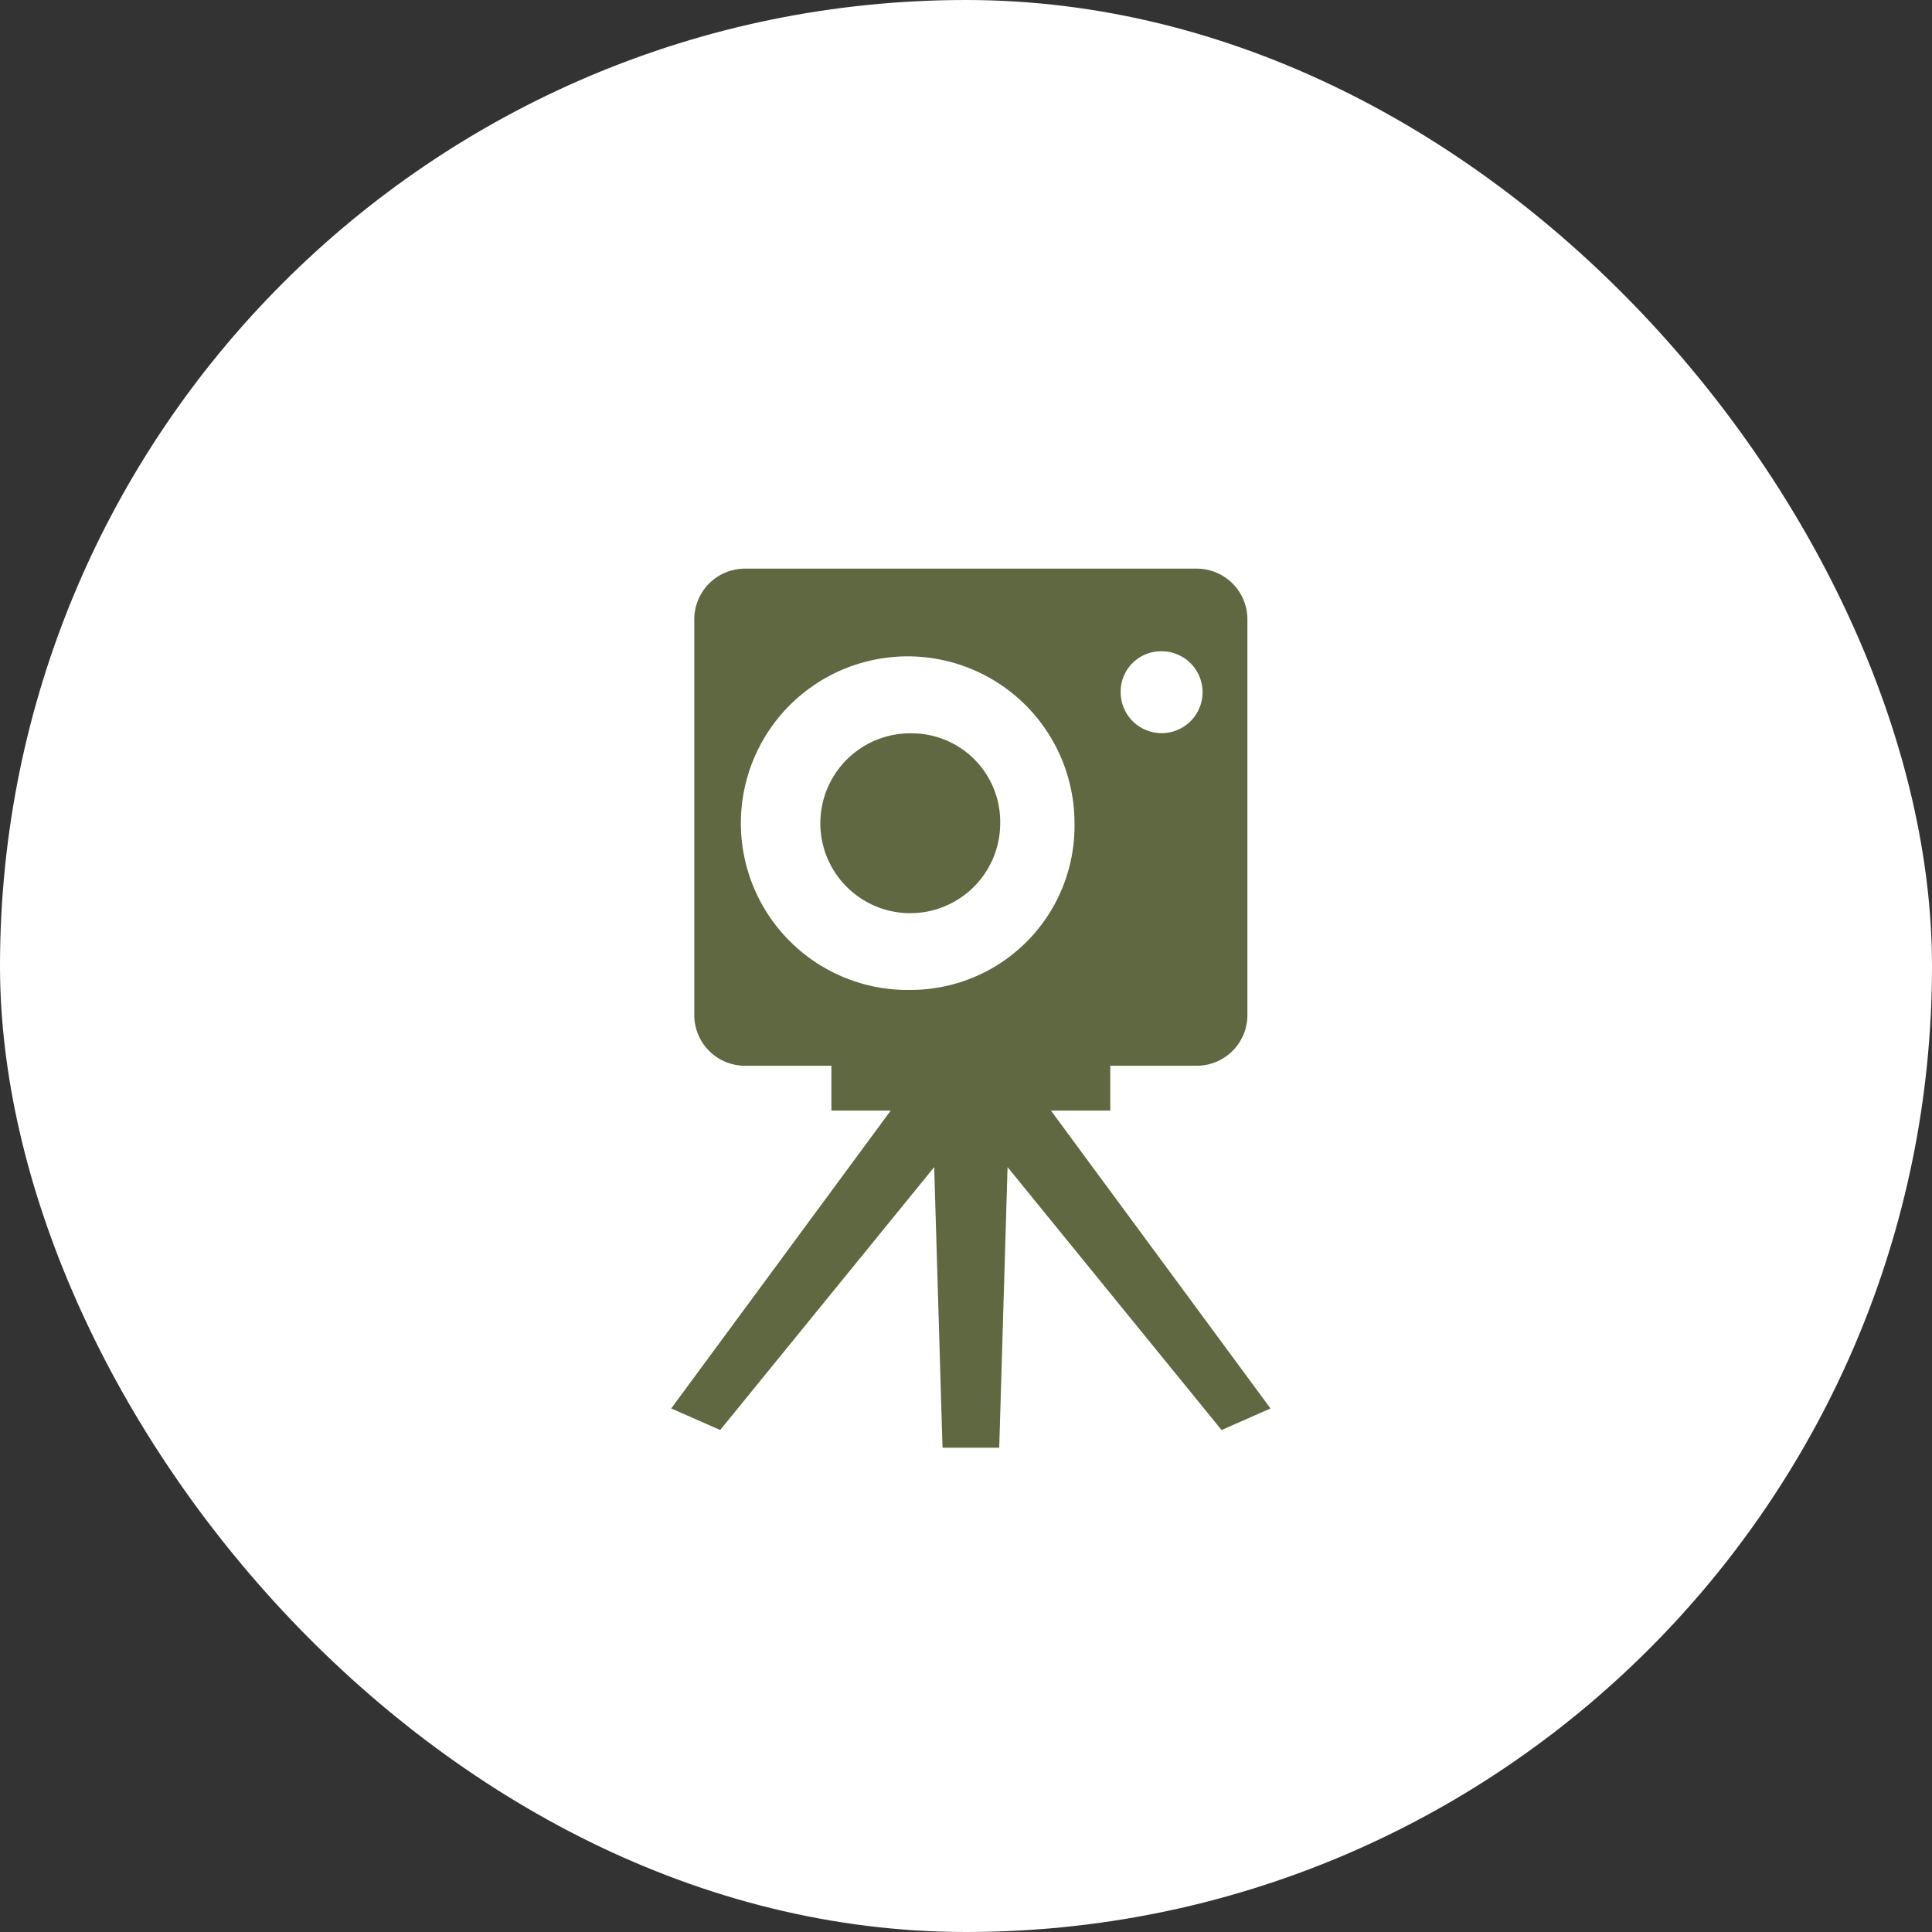 <svg id="works_ttl_icon.svg" xmlns="http://www.w3.org/2000/svg" width="97" height="97" viewBox="0 0 97 97">
  <rect x="0" y="0" width="97" height="97" fill="#333333" stroke="none"/>
  <defs>
    <style>
      .cls-1 {
        fill: #fff;
      }

      .cls-2 {
        fill: #5f6840;
        fill-rule: evenodd;
      }
    </style>
  </defs>
  <rect id="長方形_38_のコピー_7" data-name="長方形 38 のコピー 7" class="cls-1" width="97" height="97" rx="48.5" ry="48.5"/>
  <path id="gnav03" class="cls-2" d="M277.853,598.82a4.515,4.515,0,1,0,4.364,4.515A4.442,4.442,0,0,0,277.853,598.82Zm6.911,18.939h2.979v-2.251h4.385a2.546,2.546,0,0,0,2.5-2.589V593.138a2.546,2.546,0,0,0-2.5-2.588h-22.77a2.547,2.547,0,0,0-2.5,2.588v19.781a2.547,2.547,0,0,0,2.5,2.589h4.384v2.251h2.978L265.7,632.714l2.458,1.083,10.745-13.2,0.418,14.087h2.847l0.418-14.087,10.745,13.2,2.457-1.083Zm5.489-23.06a2.056,2.056,0,1,1-1.987,2.055A2.022,2.022,0,0,1,290.253,594.7Zm-12.4,17a8.375,8.375,0,1,1,8.094-8.368A8.231,8.231,0,0,1,277.853,611.7Z" transform="translate(-232 -562)"/>
</svg>
